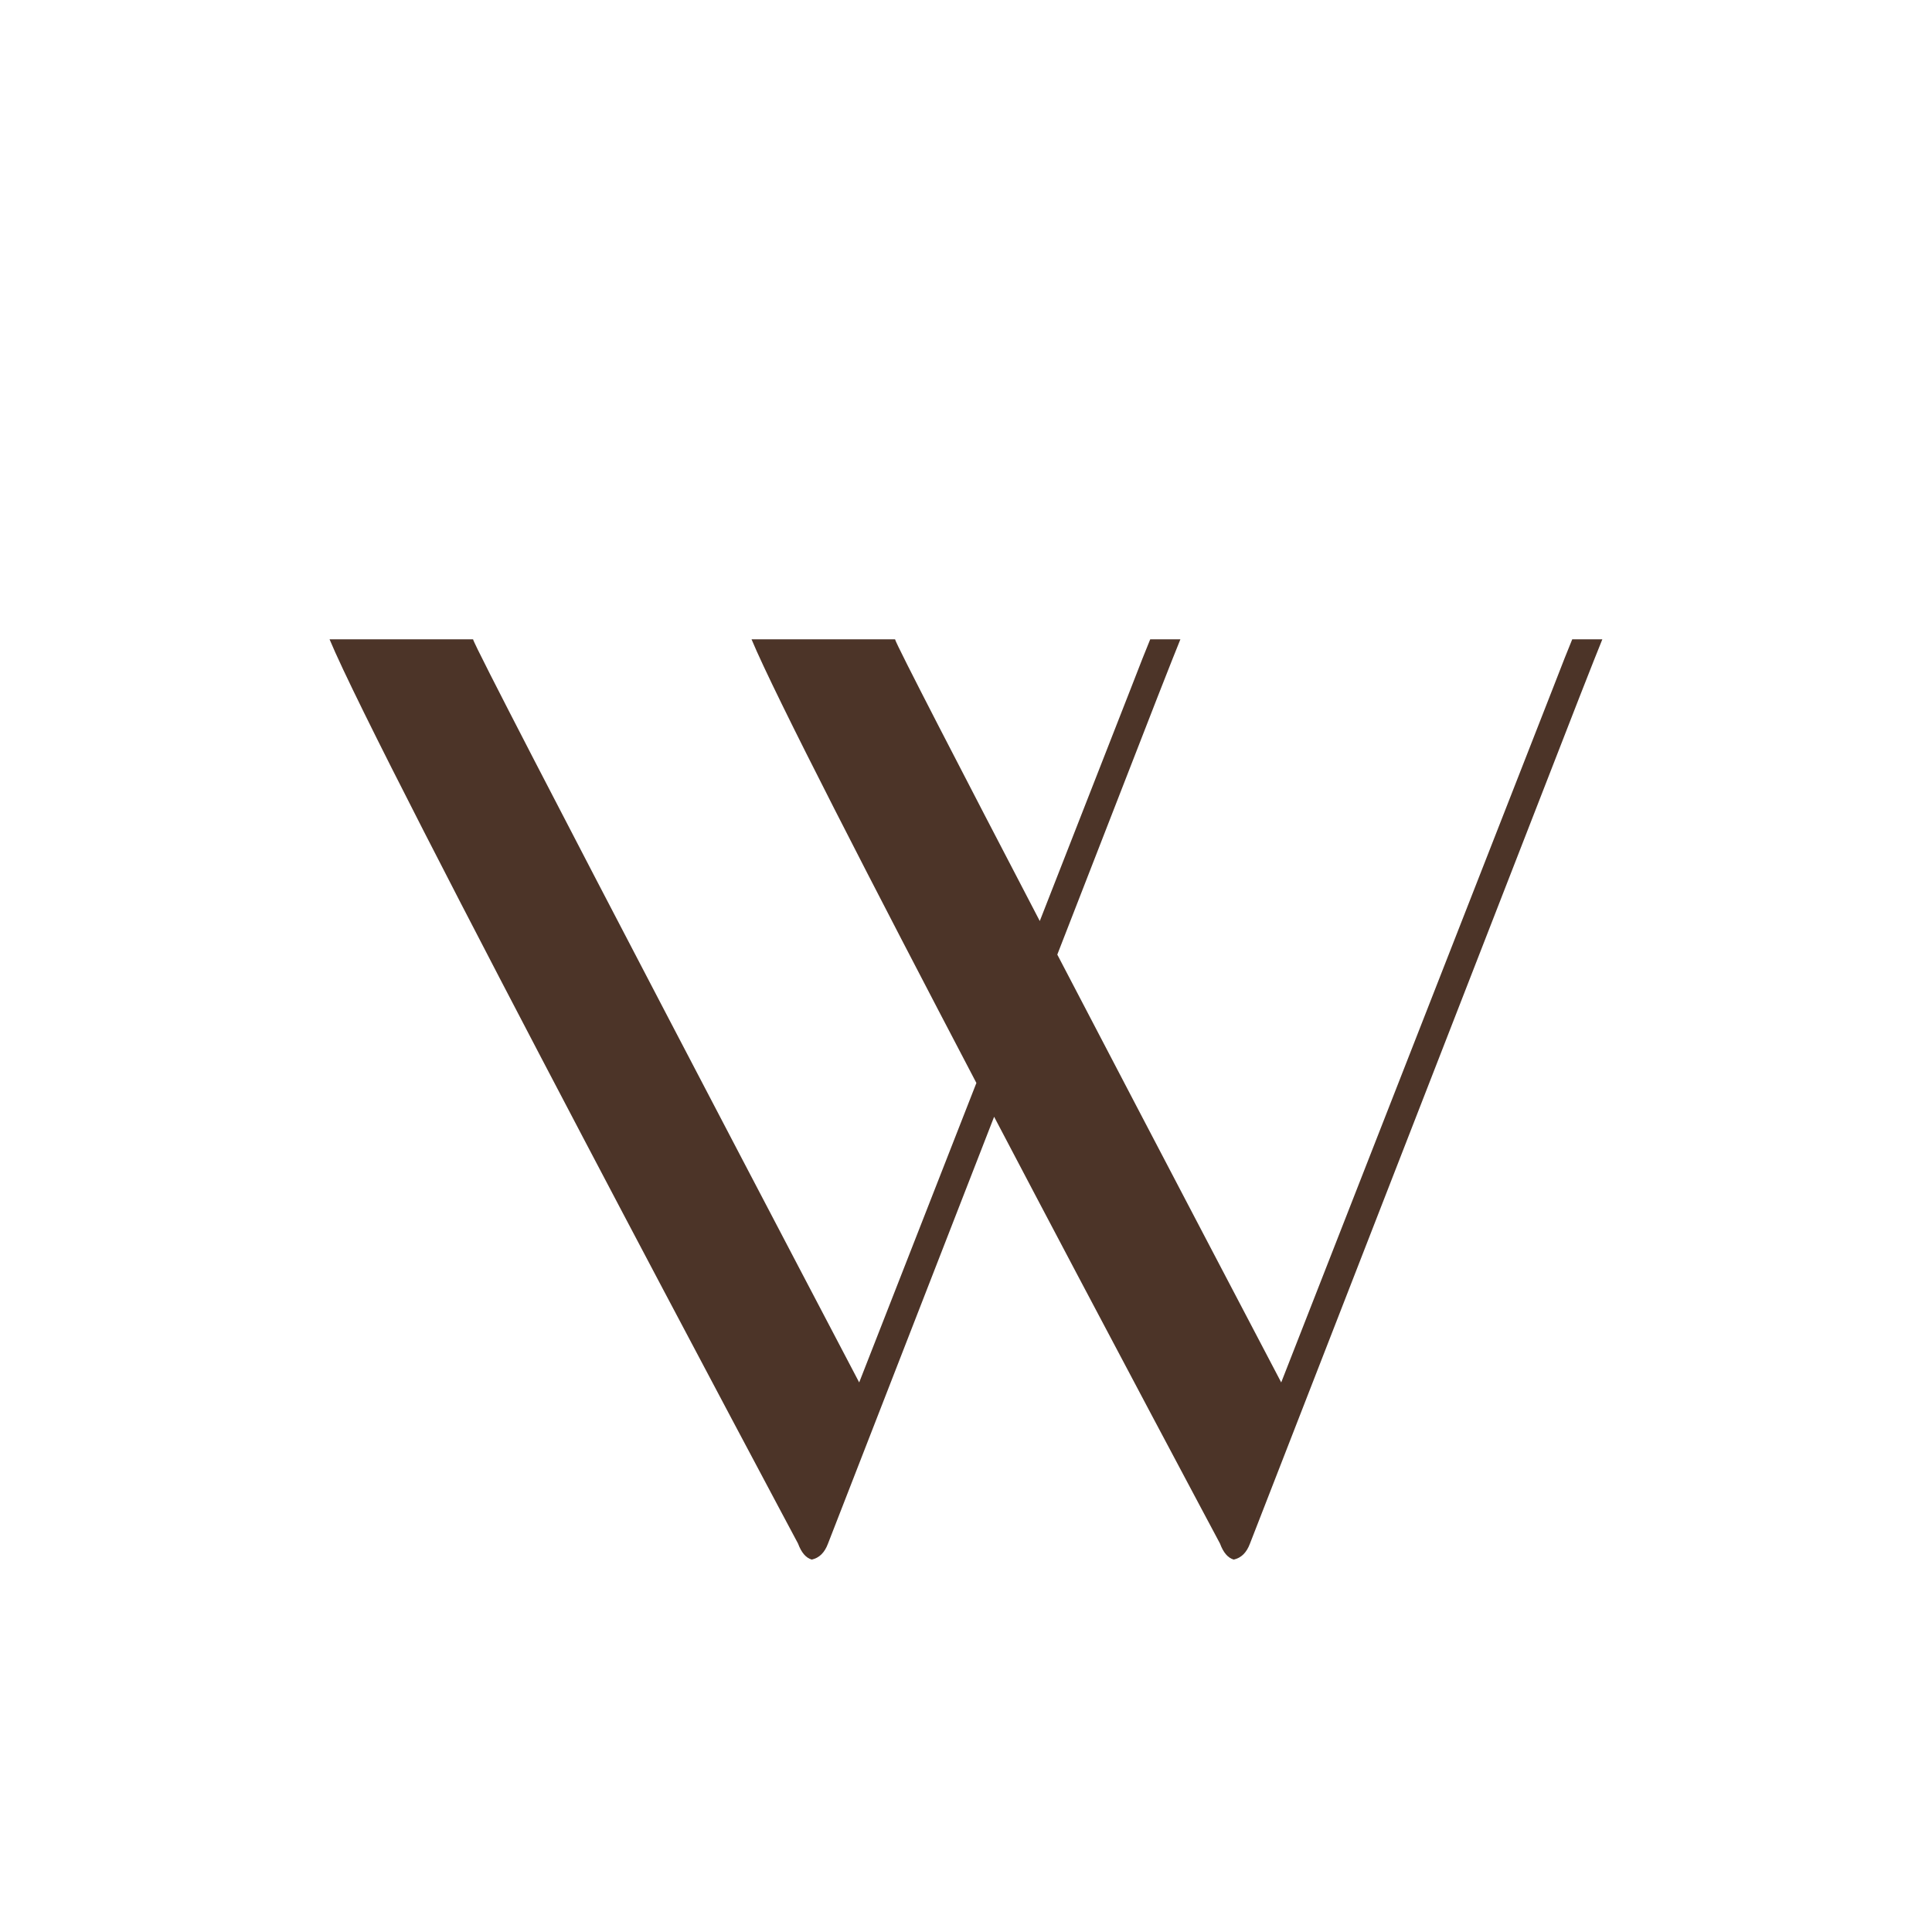 <?xml version="1.0" encoding="UTF-8"?> <svg xmlns="http://www.w3.org/2000/svg" id="_Слой_1" data-name="Слой 1" viewBox="0 0 850.39 850.39"><path d="m692.03,281.41c-1.69,4.11-4.56,11.26-8.34,21.11l-119.75,305.97s-52.06-99.18-98.56-188.32l44.1-113.31c4.88-12.45,8.67-22.04,10.08-25.45h-13.28c-1.69,4.11-4.56,11.26-8.34,21.11l-40.27,102.88c-34.15-65.52-63.4-122.05-63.7-123.99h-63.17c10.15,24.38,54.19,109.79,98.97,195.27l-51.59,131.81s-169.22-322.38-169.95-327.08h-63.17c22.17,53.28,206.21,398.02,206.21,398.02,1.46,3.97,3.48,6.31,6.04,7.04,3.3-.73,5.67-3.07,7.14-7.04l73.12-187.87c50.46,96.14,99.43,187.87,99.43,187.87,1.46,3.97,3.48,6.31,6.04,7.04,3.3-.73,5.67-3.07,7.14-7.04l145.02-372.57c4.88-12.45,8.67-22.04,10.08-25.45h-13.28Z" style="fill: #4c3428;"></path></svg> 